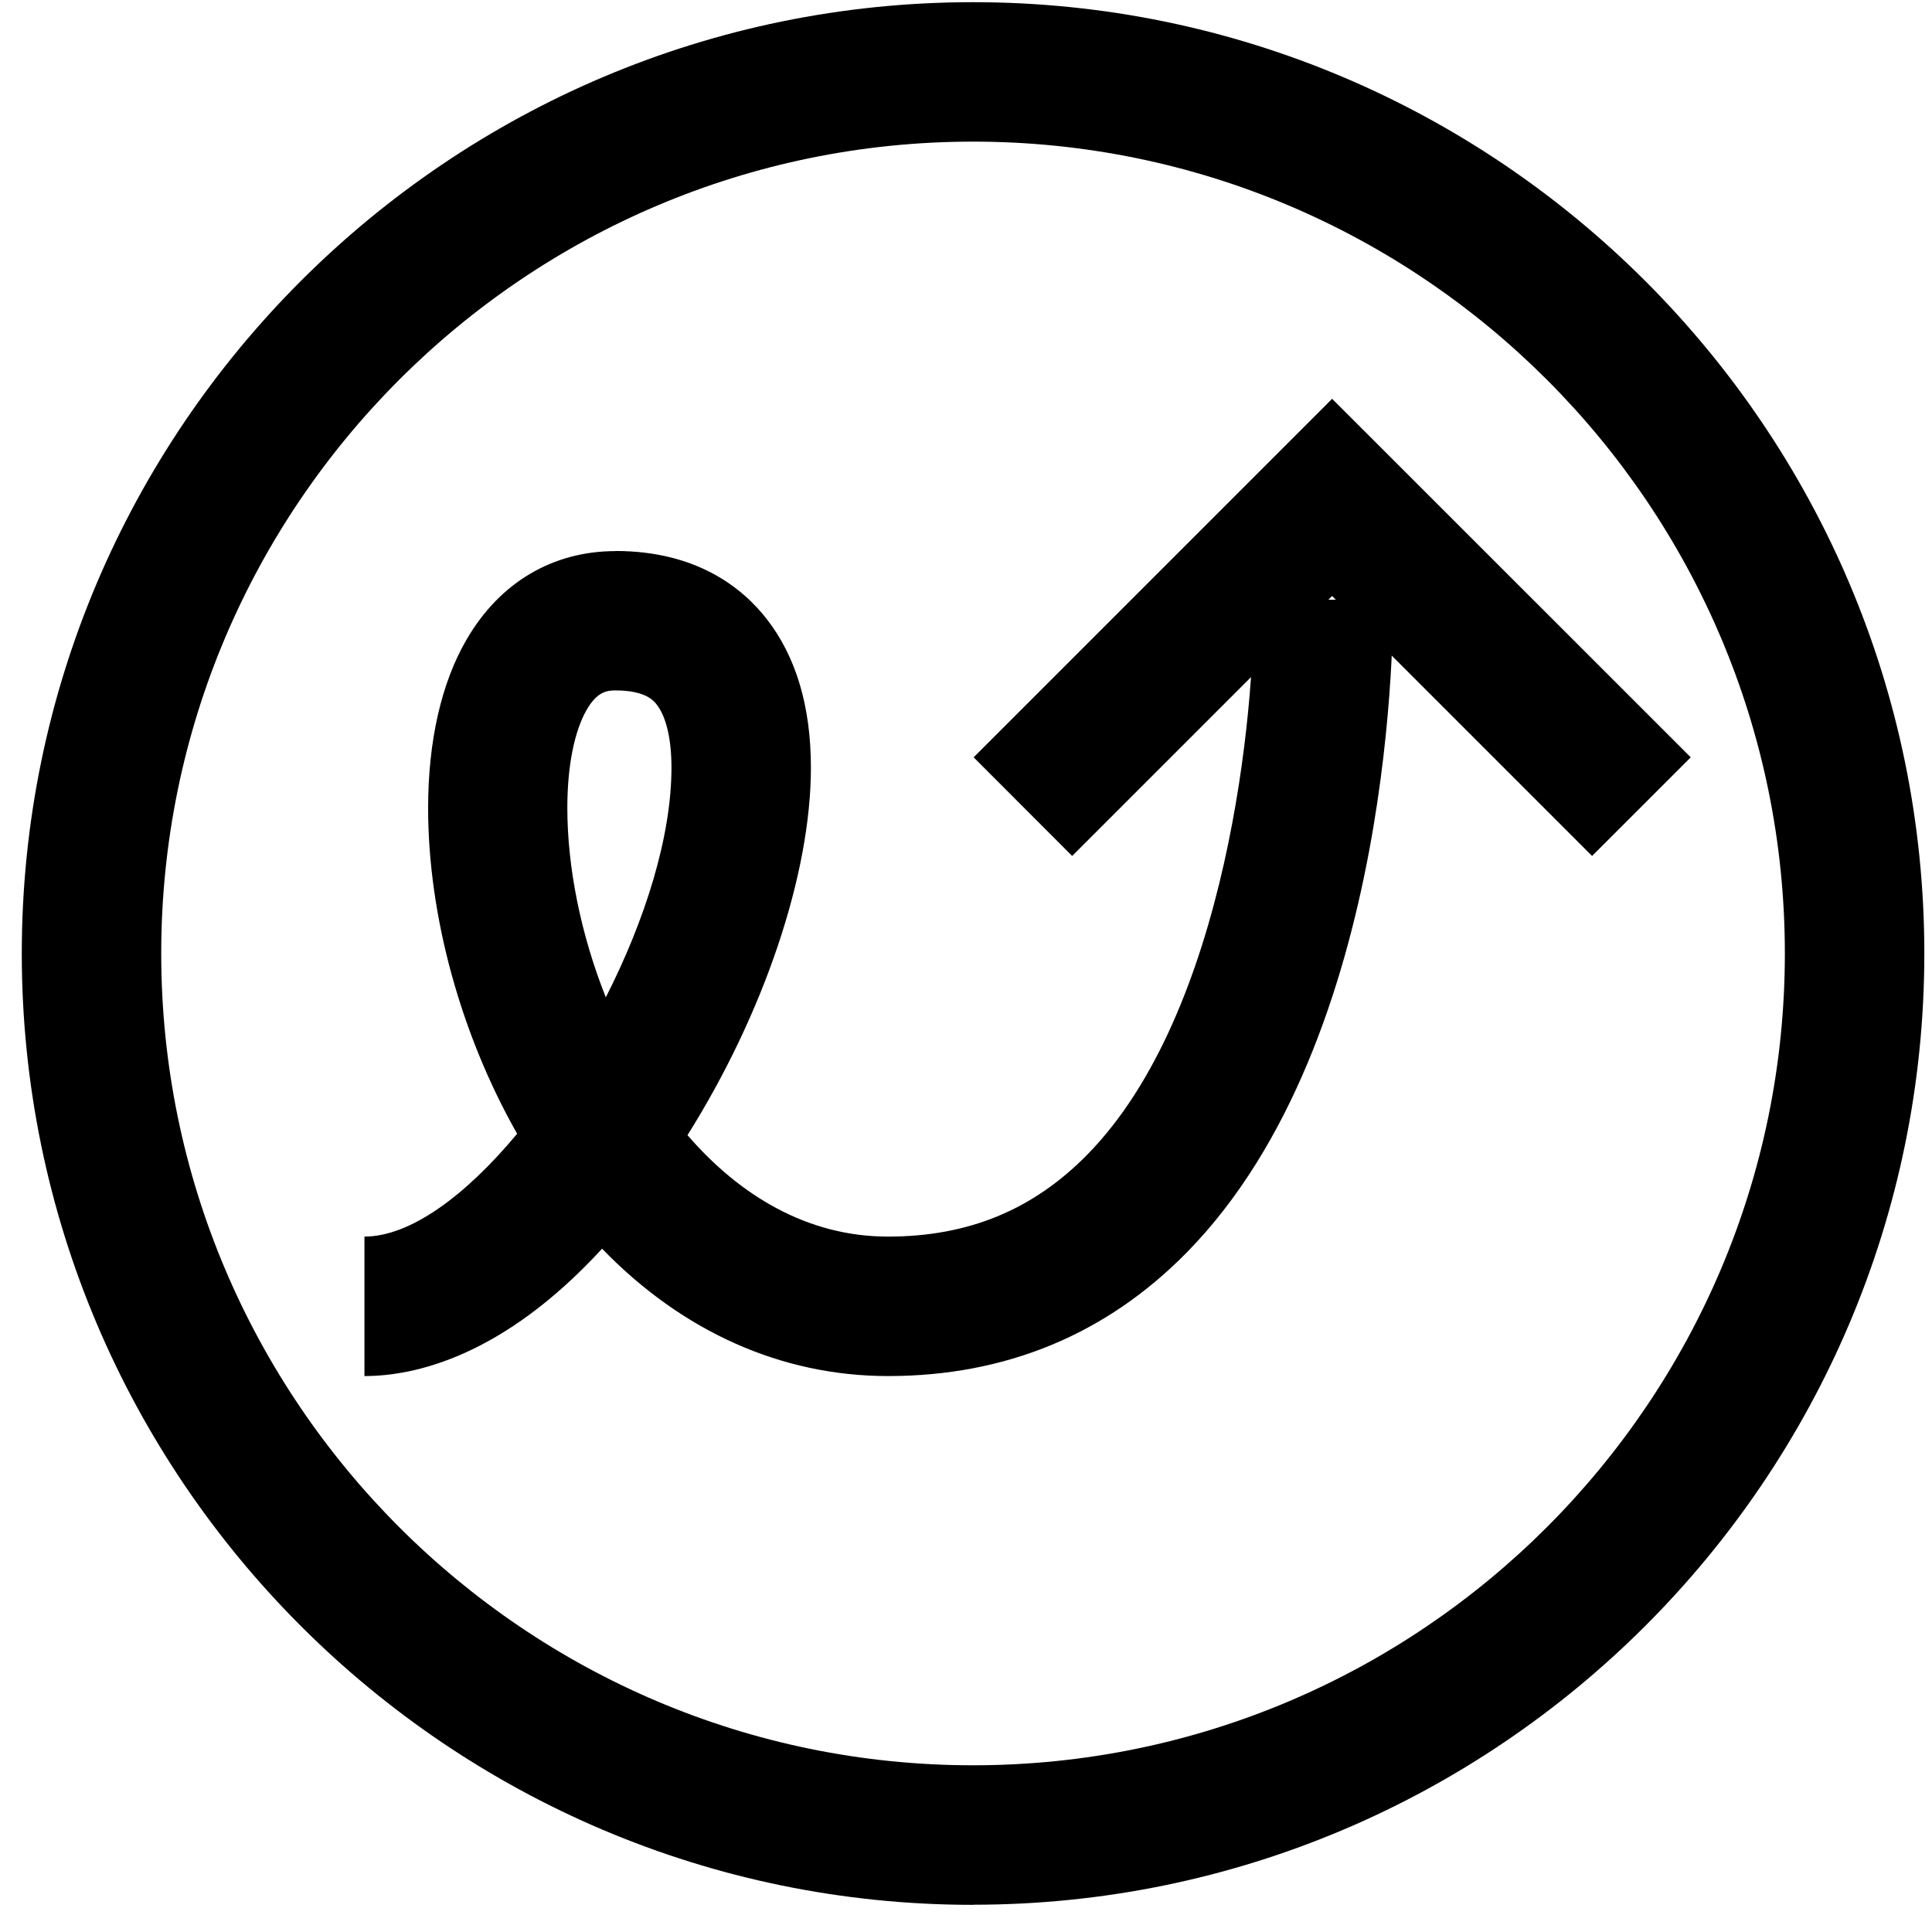 <svg width="69" height="69" viewBox="0 0 69 69" fill="none" xmlns="http://www.w3.org/2000/svg">
<g clip-path="url(#clip0_2490_3330)">
<path d="M34.752 68.03C16.017 68.03 0.778 52.786 0.778 34.052C0.778 15.318 16.017 0.078 34.752 0.078C53.486 0.078 68.726 15.318 68.726 34.052C68.726 52.786 53.486 68.026 34.752 68.026V68.03ZM34.752 5.058C18.765 5.058 5.758 18.065 5.758 34.052C5.758 50.039 18.765 63.046 34.752 63.046C50.738 63.046 63.745 50.039 63.745 34.052C63.745 18.065 50.743 5.058 34.752 5.058Z" fill="black"/>
<path d="M21.98 19.678C24.886 19.678 26.525 21.002 27.388 22.114C28.43 23.454 28.961 25.235 28.961 27.414C28.961 31.224 27.28 36.2 24.553 40.541C26.421 42.703 28.841 44.164 31.713 44.164C34.585 44.164 36.888 43.21 38.822 41.247C43.873 36.117 44.828 25.227 44.769 21.462L49.75 21.383C49.758 22.023 49.907 37.088 42.375 44.741C39.498 47.663 35.913 49.145 31.717 49.145C27.898 49.145 24.363 47.551 21.503 44.596C17.942 48.472 14.78 49.145 13.016 49.145L13.016 44.164C14.659 44.164 16.643 42.687 18.469 40.491C16.46 36.951 15.29 32.709 15.29 28.858C15.29 26.468 15.763 24.384 16.664 22.84C17.847 20.802 19.739 19.682 21.989 19.682L21.98 19.678ZM21.636 35.619C23.039 32.863 23.981 29.883 23.981 27.414C23.981 26.401 23.794 25.604 23.462 25.173C23.354 25.032 23.064 24.658 21.98 24.658C21.665 24.658 21.325 24.712 20.959 25.339C20.511 26.115 20.262 27.364 20.262 28.854C20.262 30.971 20.739 33.365 21.636 35.619Z" fill="black"/>
<path d="M60.384 27.047L56.86 30.57L47.576 21.286L38.292 30.57L34.773 27.047L47.576 14.243L60.384 27.047Z" fill="black"/>
</g>
<defs>
<clipPath id="clip0_2490_3330">
<rect width="67.952" height="67.952" fill="white" transform="translate(0.779 0.078)"/>
</clipPath>
</defs>
</svg>
